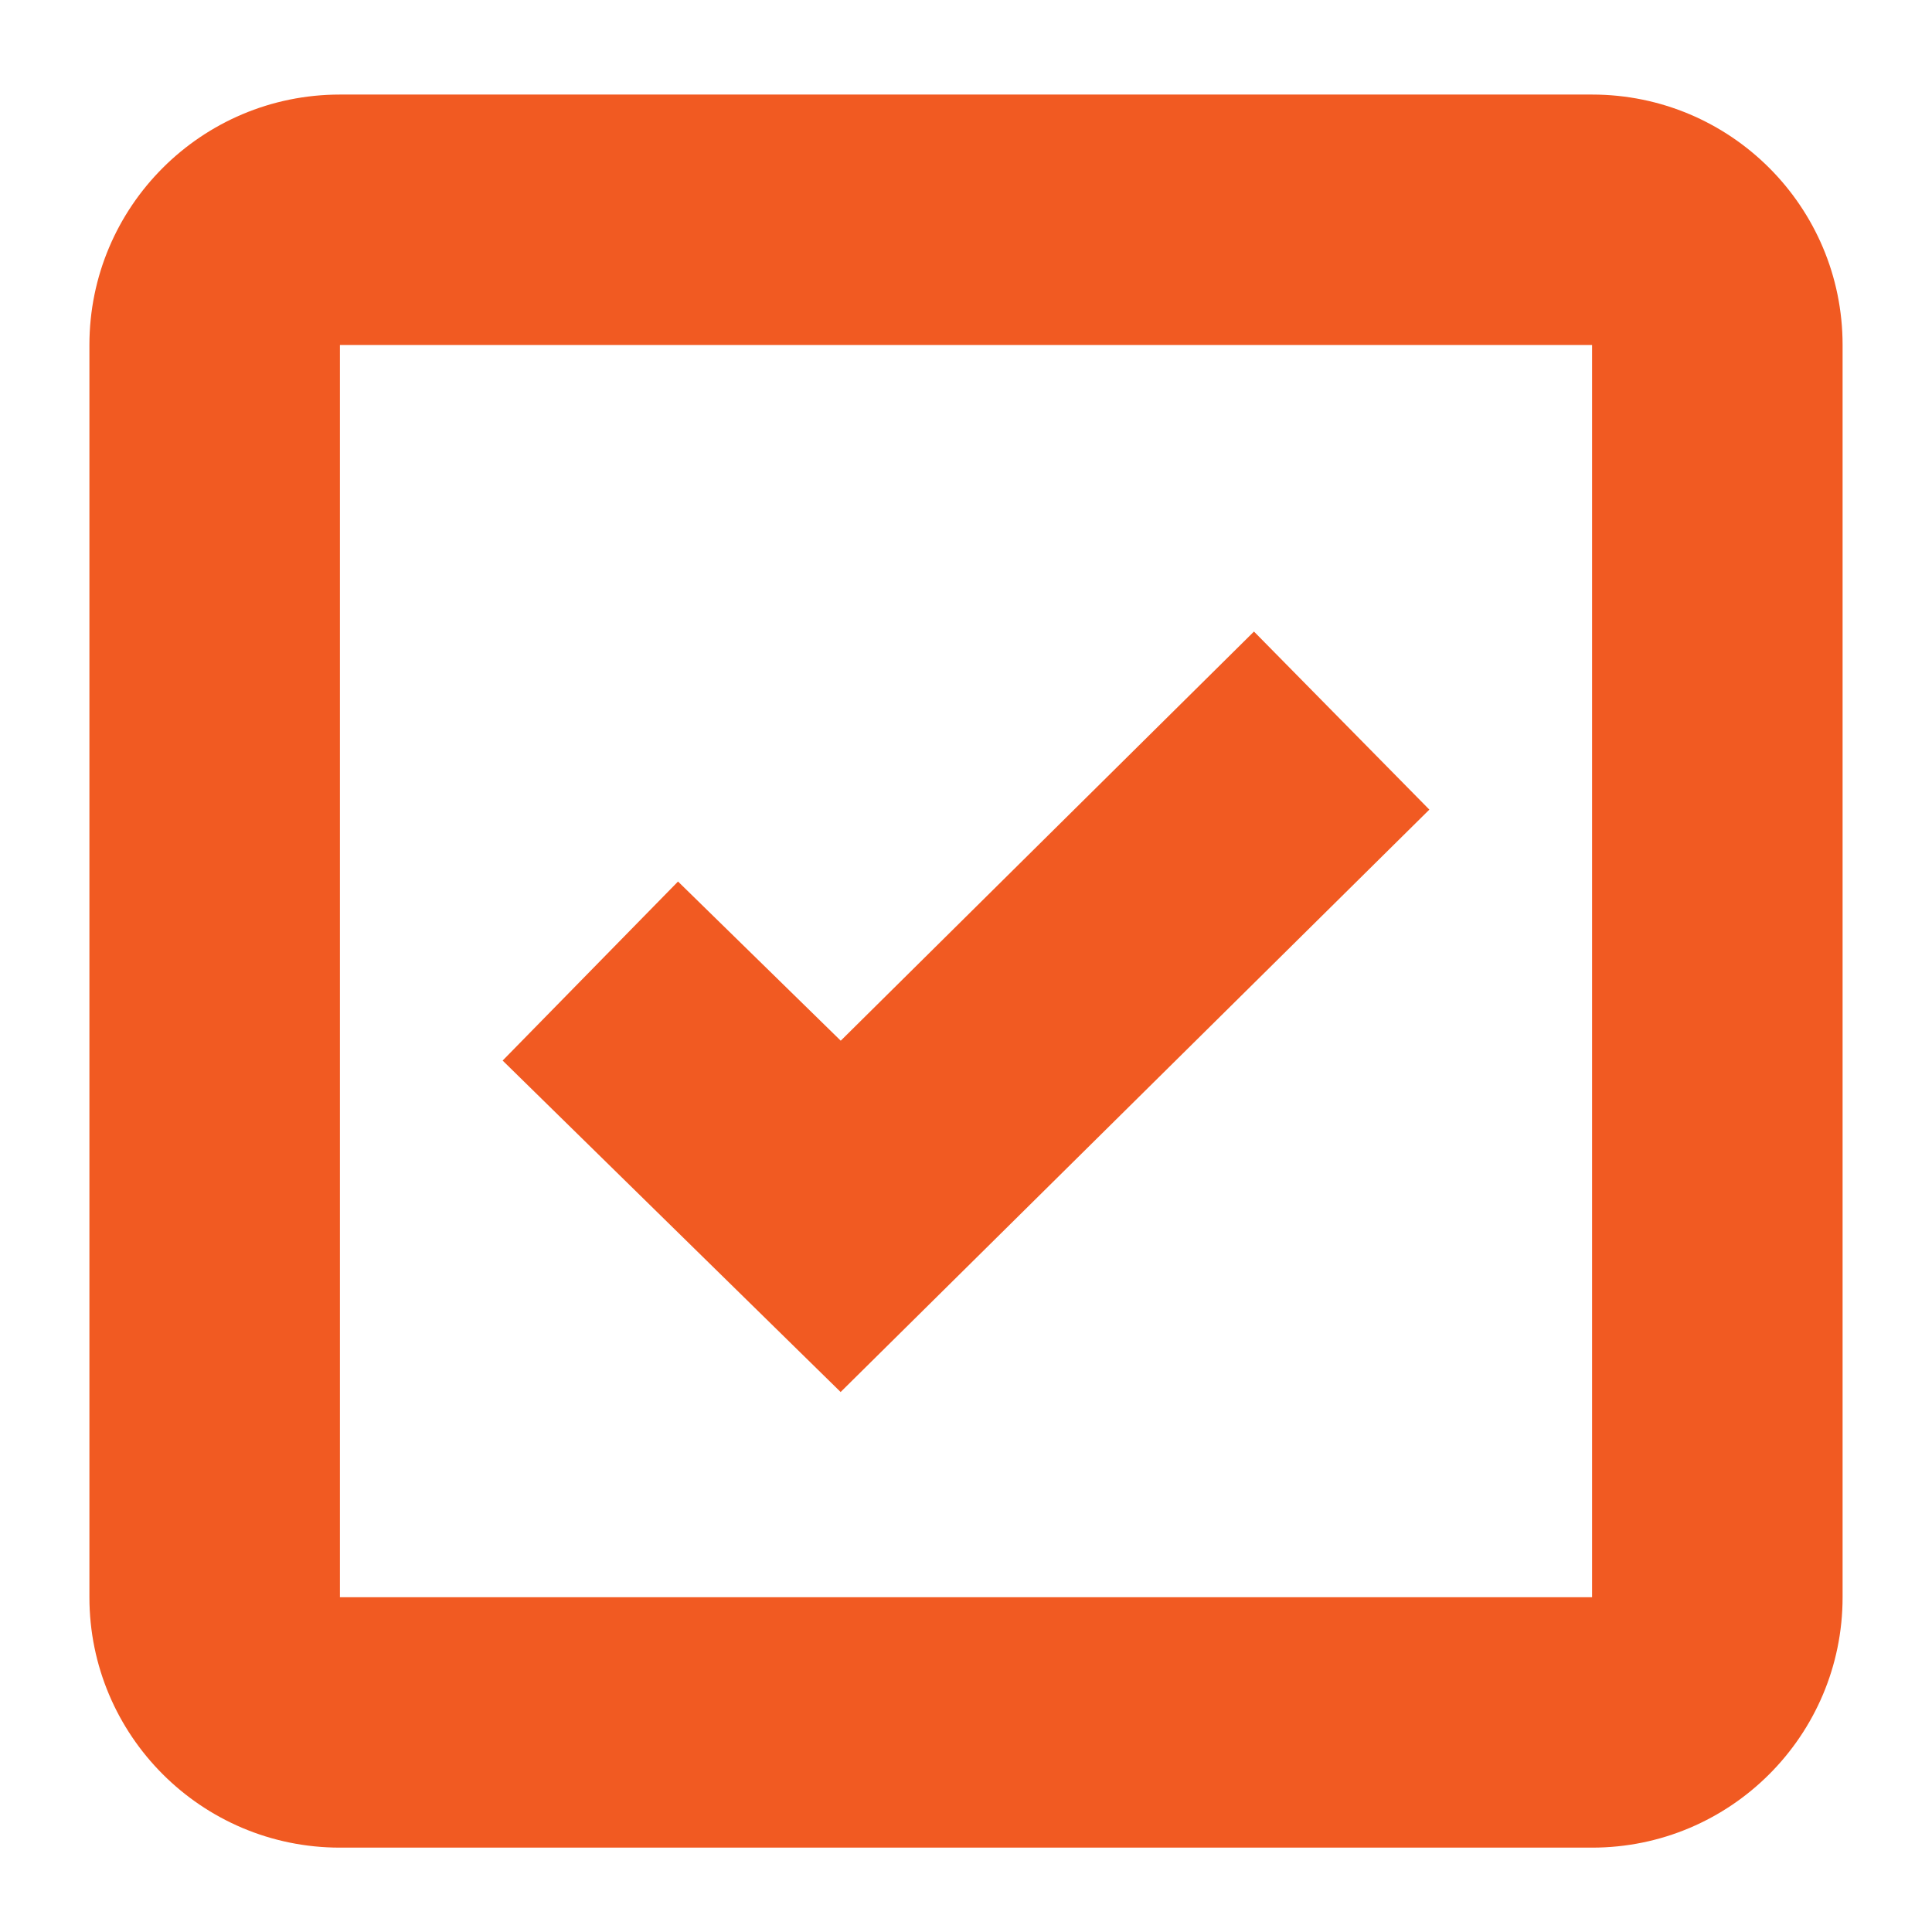 <svg width="18" height="18" viewBox="0 0 18 18" fill="none" xmlns="http://www.w3.org/2000/svg">
<path d="M14.833 17.214H3.167C1.878 17.214 0.833 16.169 0.833 14.881V3.214C0.833 1.925 1.878 0.881 3.167 0.881H14.833C16.122 0.881 17.167 1.925 17.167 3.214V14.881C17.167 16.169 16.122 17.214 14.833 17.214ZM3.167 3.214V14.881H14.833V3.214H3.167ZM7.833 12.97L4.683 9.881L6.317 8.213L7.833 9.696L11.683 5.884L13.317 7.543L7.833 12.968V12.97Z" fill="#F15A22"/>
</svg>
